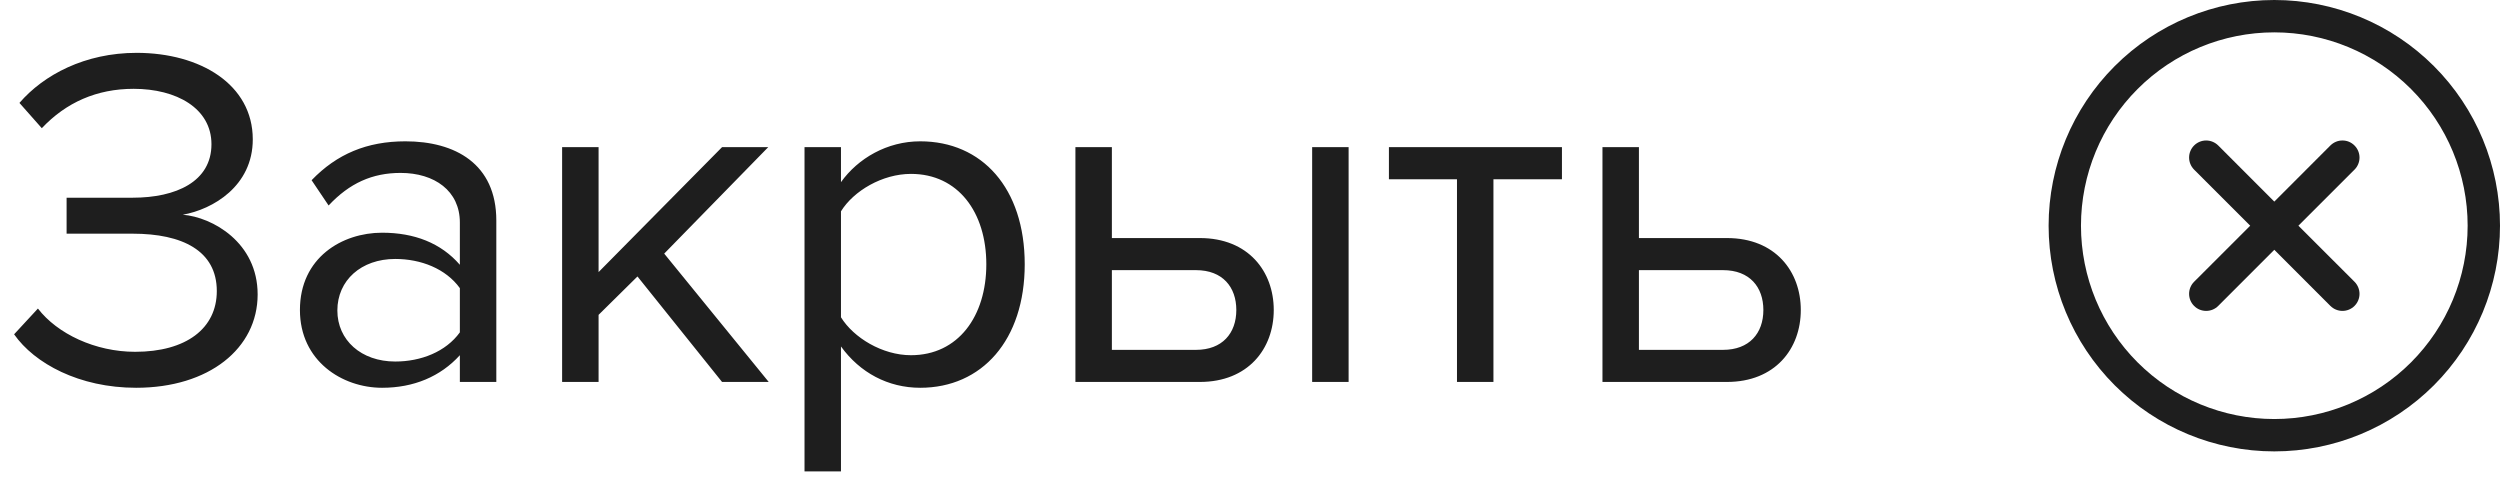 <?xml version="1.0" encoding="UTF-8"?> <svg xmlns="http://www.w3.org/2000/svg" width="72" height="14" viewBox="0 0 72 14" fill="none"> <path d="M3.92 11.168C2.282 11.168 0.994 10.468 0.406 9.628L1.092 8.886C1.652 9.614 2.744 10.132 3.892 10.132C5.362 10.132 6.244 9.46 6.244 8.382C6.244 7.22 5.25 6.73 3.822 6.73H1.918V5.694H3.822C5.068 5.694 6.09 5.232 6.09 4.154C6.09 3.118 5.082 2.558 3.85 2.558C2.786 2.558 1.904 2.95 1.204 3.692L0.56 2.964C1.26 2.152 2.45 1.522 3.934 1.522C5.768 1.522 7.28 2.432 7.28 4.014C7.28 5.358 6.132 6.03 5.264 6.184C6.118 6.254 7.42 6.982 7.42 8.48C7.42 10.034 6.02 11.168 3.92 11.168ZM14.294 11H13.244V10.23C12.684 10.846 11.914 11.168 11.004 11.168C9.856 11.168 8.638 10.398 8.638 8.928C8.638 7.416 9.856 6.702 11.004 6.702C11.928 6.702 12.698 6.996 13.244 7.626V6.408C13.244 5.498 12.516 4.98 11.536 4.98C10.724 4.98 10.066 5.274 9.464 5.918L8.974 5.19C9.702 4.434 10.57 4.07 11.676 4.07C13.104 4.07 14.294 4.714 14.294 6.352V11ZM11.382 10.412C12.124 10.412 12.838 10.132 13.244 9.572V8.298C12.838 7.738 12.124 7.458 11.382 7.458C10.402 7.458 9.716 8.074 9.716 8.942C9.716 9.796 10.402 10.412 11.382 10.412ZM22.139 11H20.795L18.359 7.962L17.239 9.068V11H16.189V4.238H17.239V7.836L20.795 4.238H22.125L19.129 7.304L22.139 11ZM26.502 11.168C25.578 11.168 24.766 10.734 24.22 9.978V13.576H23.17V4.238H24.22V5.246C24.71 4.56 25.55 4.07 26.502 4.07C28.28 4.07 29.512 5.414 29.512 7.612C29.512 9.796 28.28 11.168 26.502 11.168ZM26.236 10.23C27.594 10.23 28.406 9.11 28.406 7.612C28.406 6.114 27.594 5.008 26.236 5.008C25.41 5.008 24.584 5.498 24.22 6.086V9.138C24.584 9.726 25.41 10.23 26.236 10.23ZM30.972 4.238H32.022V6.856H34.556C35.956 6.856 36.684 7.822 36.684 8.928C36.684 10.048 35.942 11 34.556 11H30.972V4.238ZM34.444 7.78H32.022V10.076H34.444C35.2 10.076 35.606 9.6 35.606 8.928C35.606 8.27 35.214 7.78 34.444 7.78ZM38.84 11H37.79V4.238H38.84V11ZM43.011 11H41.961V5.162H40.001V4.238H44.984V5.162H43.011V11ZM46.151 4.238H47.201V6.856H49.735C51.135 6.856 51.863 7.822 51.863 8.928C51.863 10.048 51.121 11 49.735 11H46.151V4.238ZM49.623 7.78H47.201V10.076H49.623C50.379 10.076 50.785 9.6 50.785 8.928C50.785 8.27 50.393 7.78 49.623 7.78Z" fill="#1E1E1E"></path> <path fill-rule="evenodd" clip-rule="evenodd" d="M59 6.5C59 4.776 59.685 3.123 60.904 1.904C62.123 0.685 63.776 0 65.5 0C67.224 0 68.877 0.685 70.096 1.904C71.315 3.123 72 4.776 72 6.5C72 8.224 71.315 9.877 70.096 11.096C68.877 12.315 67.224 13 65.5 13C63.776 13 62.123 12.315 60.904 11.096C59.685 9.877 59 8.224 59 6.5ZM65.5 0.932C64.023 0.932 62.607 1.519 61.563 2.563C60.519 3.607 59.932 5.023 59.932 6.5C59.932 7.977 60.519 9.393 61.563 10.437C62.607 11.481 64.023 12.068 65.5 12.068C66.977 12.068 68.393 11.481 69.437 10.437C70.481 9.393 71.068 7.977 71.068 6.5C71.068 5.023 70.481 3.607 69.437 2.563C68.393 1.519 66.977 0.932 65.5 0.932ZM67.81 4.191C67.902 4.283 67.954 4.408 67.954 4.538C67.954 4.668 67.902 4.793 67.81 4.885L66.194 6.5L67.81 8.115C67.902 8.208 67.954 8.333 67.954 8.463C67.954 8.593 67.902 8.718 67.81 8.81C67.718 8.902 67.593 8.954 67.463 8.954C67.332 8.954 67.208 8.902 67.115 8.81L65.5 7.194L63.885 8.81C63.839 8.856 63.785 8.892 63.725 8.917C63.666 8.941 63.602 8.954 63.537 8.954C63.473 8.954 63.409 8.941 63.349 8.917C63.289 8.892 63.235 8.856 63.19 8.81C63.144 8.765 63.108 8.71 63.083 8.651C63.059 8.591 63.046 8.527 63.046 8.463C63.046 8.398 63.059 8.334 63.083 8.275C63.108 8.215 63.144 8.161 63.19 8.115L64.806 6.5L63.19 4.885C63.098 4.792 63.046 4.667 63.046 4.537C63.046 4.407 63.098 4.282 63.19 4.19C63.282 4.098 63.407 4.046 63.537 4.046C63.667 4.046 63.792 4.098 63.885 4.19L65.5 5.806L67.115 4.19C67.161 4.144 67.215 4.108 67.275 4.083C67.334 4.058 67.398 4.046 67.463 4.046C67.527 4.046 67.591 4.058 67.651 4.083C67.71 4.108 67.765 4.145 67.81 4.191Z" fill="#1E1E1E"></path> </svg> 